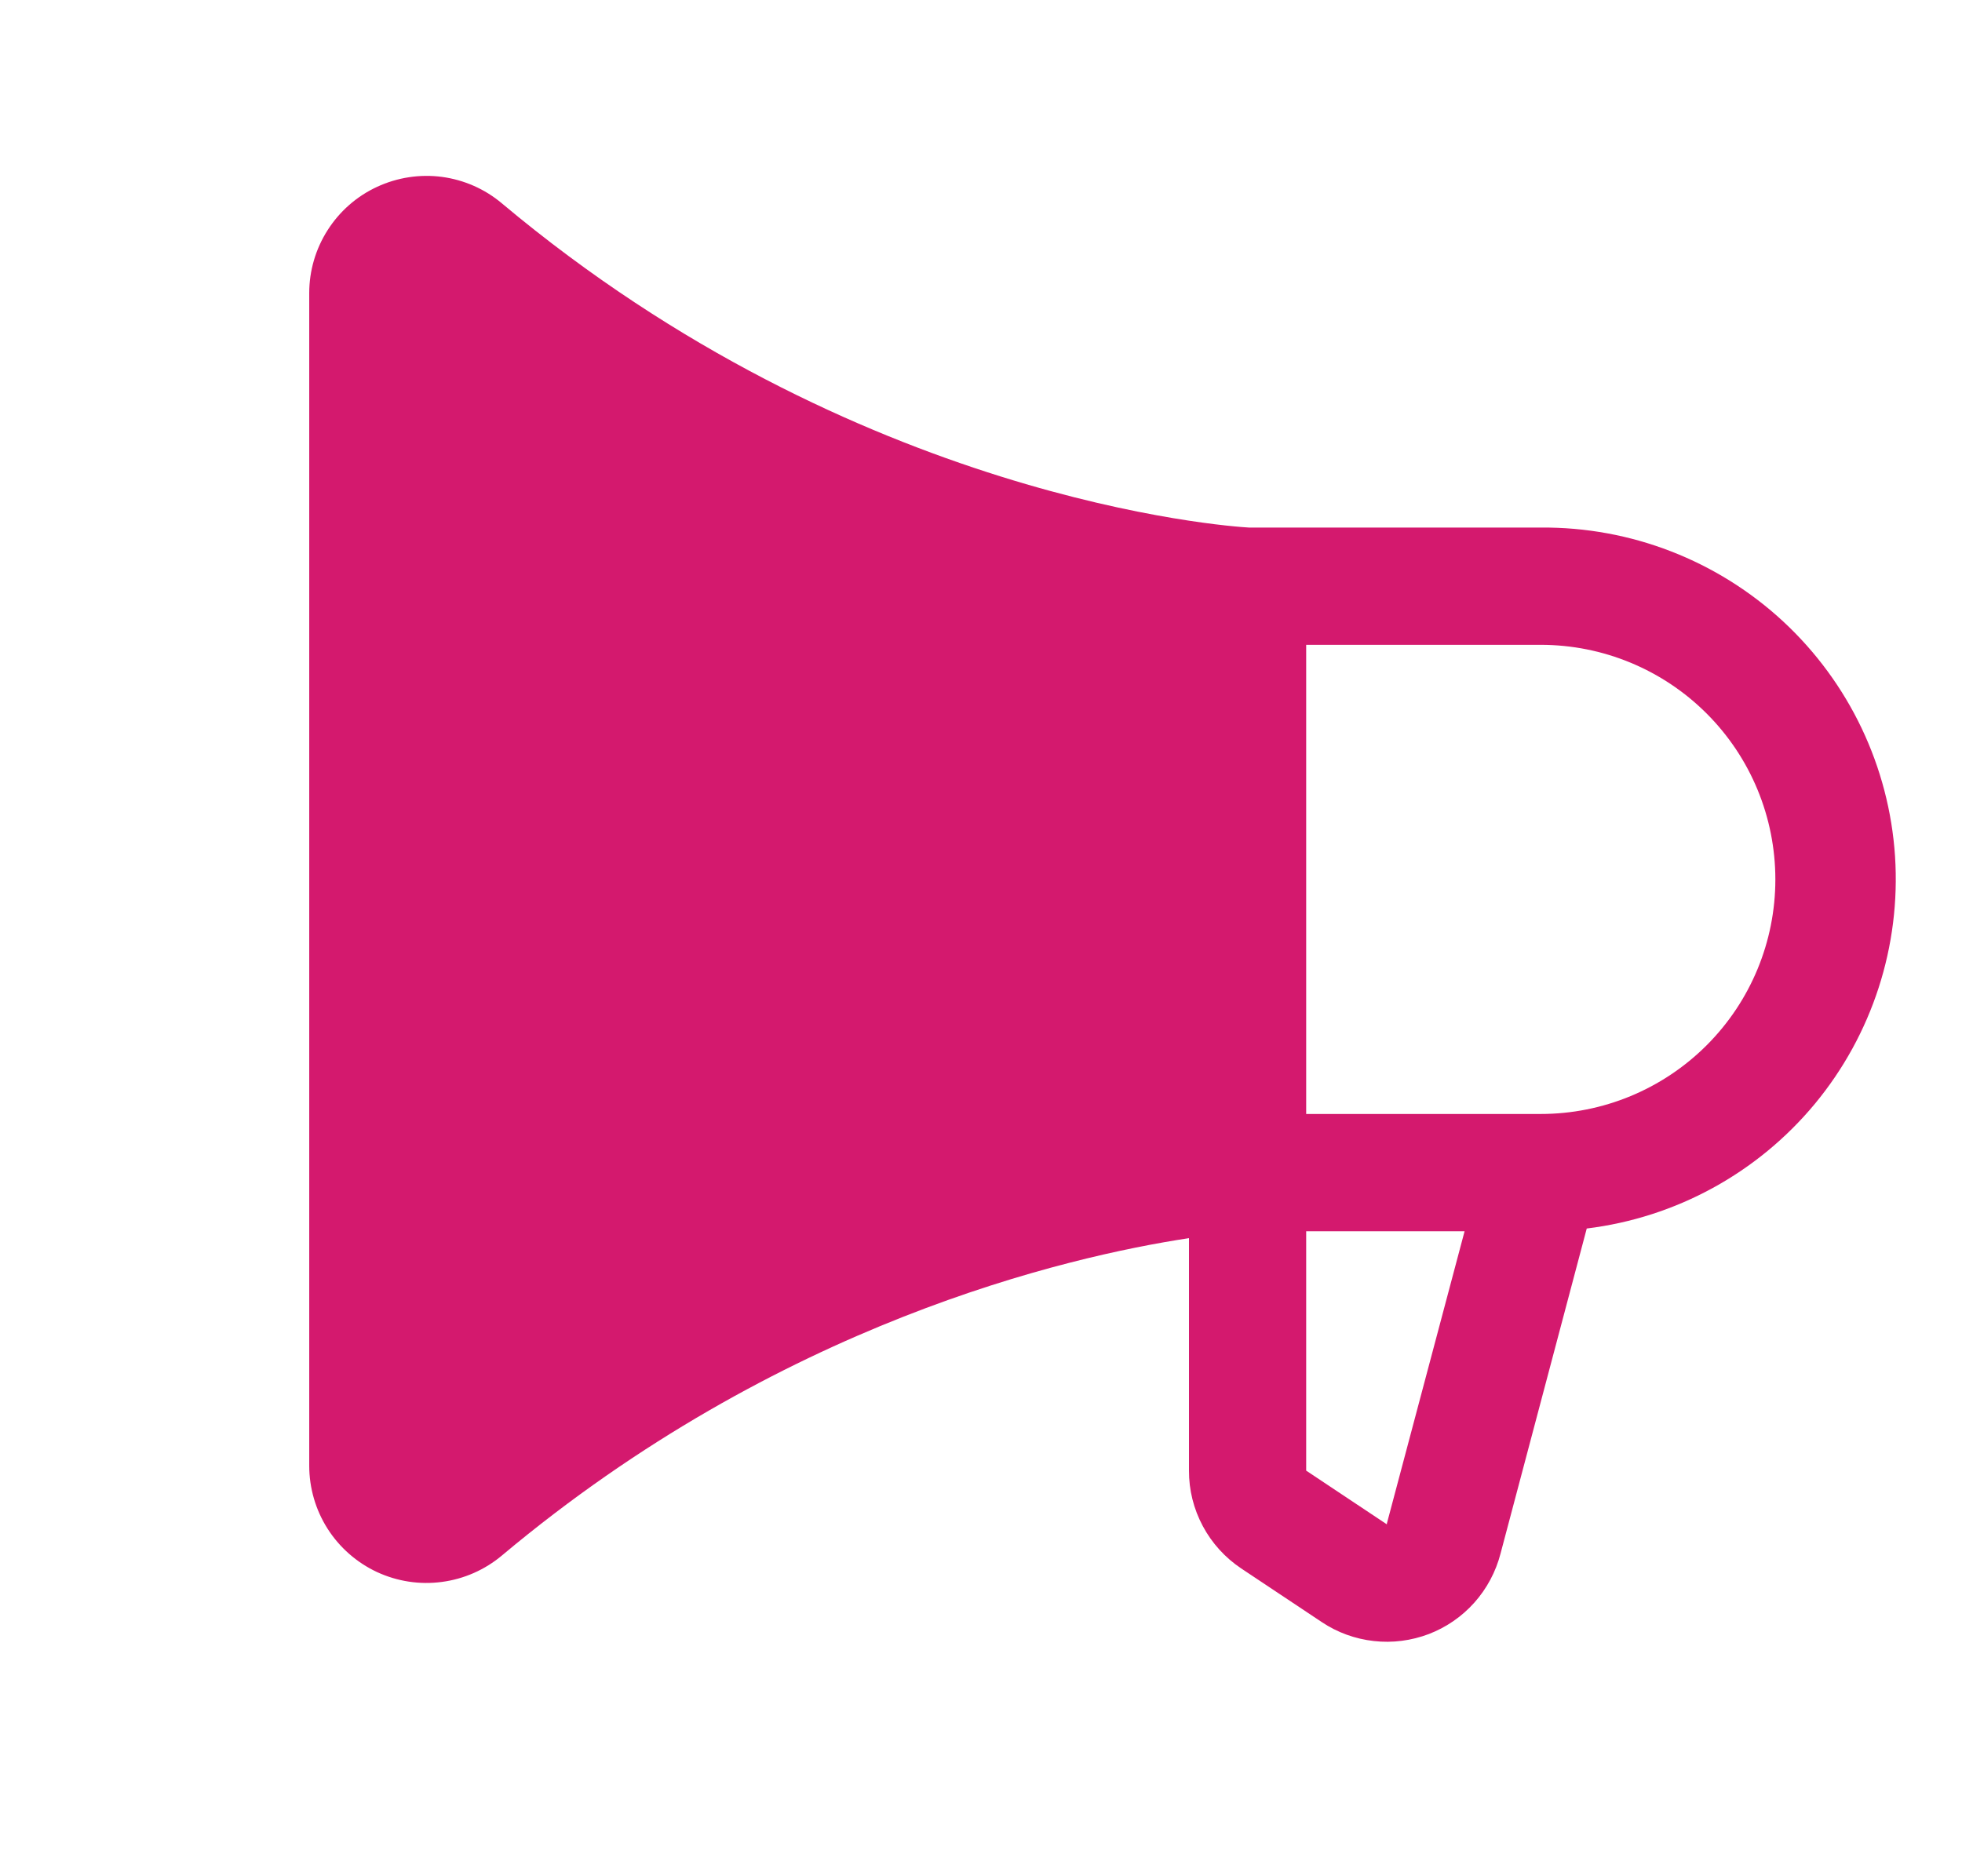 <svg width="23" height="22" viewBox="0 0 23 22" fill="none" xmlns="http://www.w3.org/2000/svg">
<g clip-path="url(#clip0_21952_16253)">
<path d="M18.062 6.186H14.642C14.392 6.172 10.034 5.865 5.884 2.385C5.684 2.216 5.44 2.109 5.18 2.074C4.921 2.04 4.657 2.081 4.42 2.191C4.182 2.301 3.982 2.477 3.841 2.698C3.7 2.919 3.625 3.175 3.625 3.436V17.186C3.625 17.448 3.7 17.705 3.84 17.925C3.981 18.146 4.182 18.322 4.419 18.433C4.657 18.543 4.92 18.584 5.18 18.549C5.439 18.515 5.684 18.407 5.884 18.239C9.13 15.517 12.502 14.736 13.938 14.518V17.244C13.937 17.471 13.993 17.694 14.1 17.894C14.206 18.093 14.361 18.264 14.549 18.39L15.495 19.02C15.677 19.142 15.887 19.218 16.105 19.242C16.323 19.267 16.544 19.238 16.75 19.16C16.955 19.081 17.138 18.955 17.284 18.791C17.43 18.627 17.535 18.43 17.59 18.218L18.601 14.405C19.647 14.277 20.604 13.753 21.276 12.942C21.948 12.13 22.283 11.093 22.215 10.041C22.146 8.99 21.677 8.005 20.905 7.288C20.133 6.572 19.116 6.177 18.062 6.186ZM16.258 17.864V17.874L15.312 17.244V14.437H17.169L16.258 17.864ZM18.062 13.062H15.312V7.561H18.062C18.792 7.561 19.491 7.851 20.007 8.367C20.523 8.883 20.812 9.582 20.812 10.312C20.812 11.041 20.523 11.74 20.007 12.256C19.491 12.772 18.792 13.062 18.062 13.062Z" fill="#D4196E"/>
</g>
<defs>
<clipPath id="clip0_21952_16253">
<rect width="22" height="22" fill="white" transform="translate(0.875)"/>
</clipPath>
</defs>
</svg>
